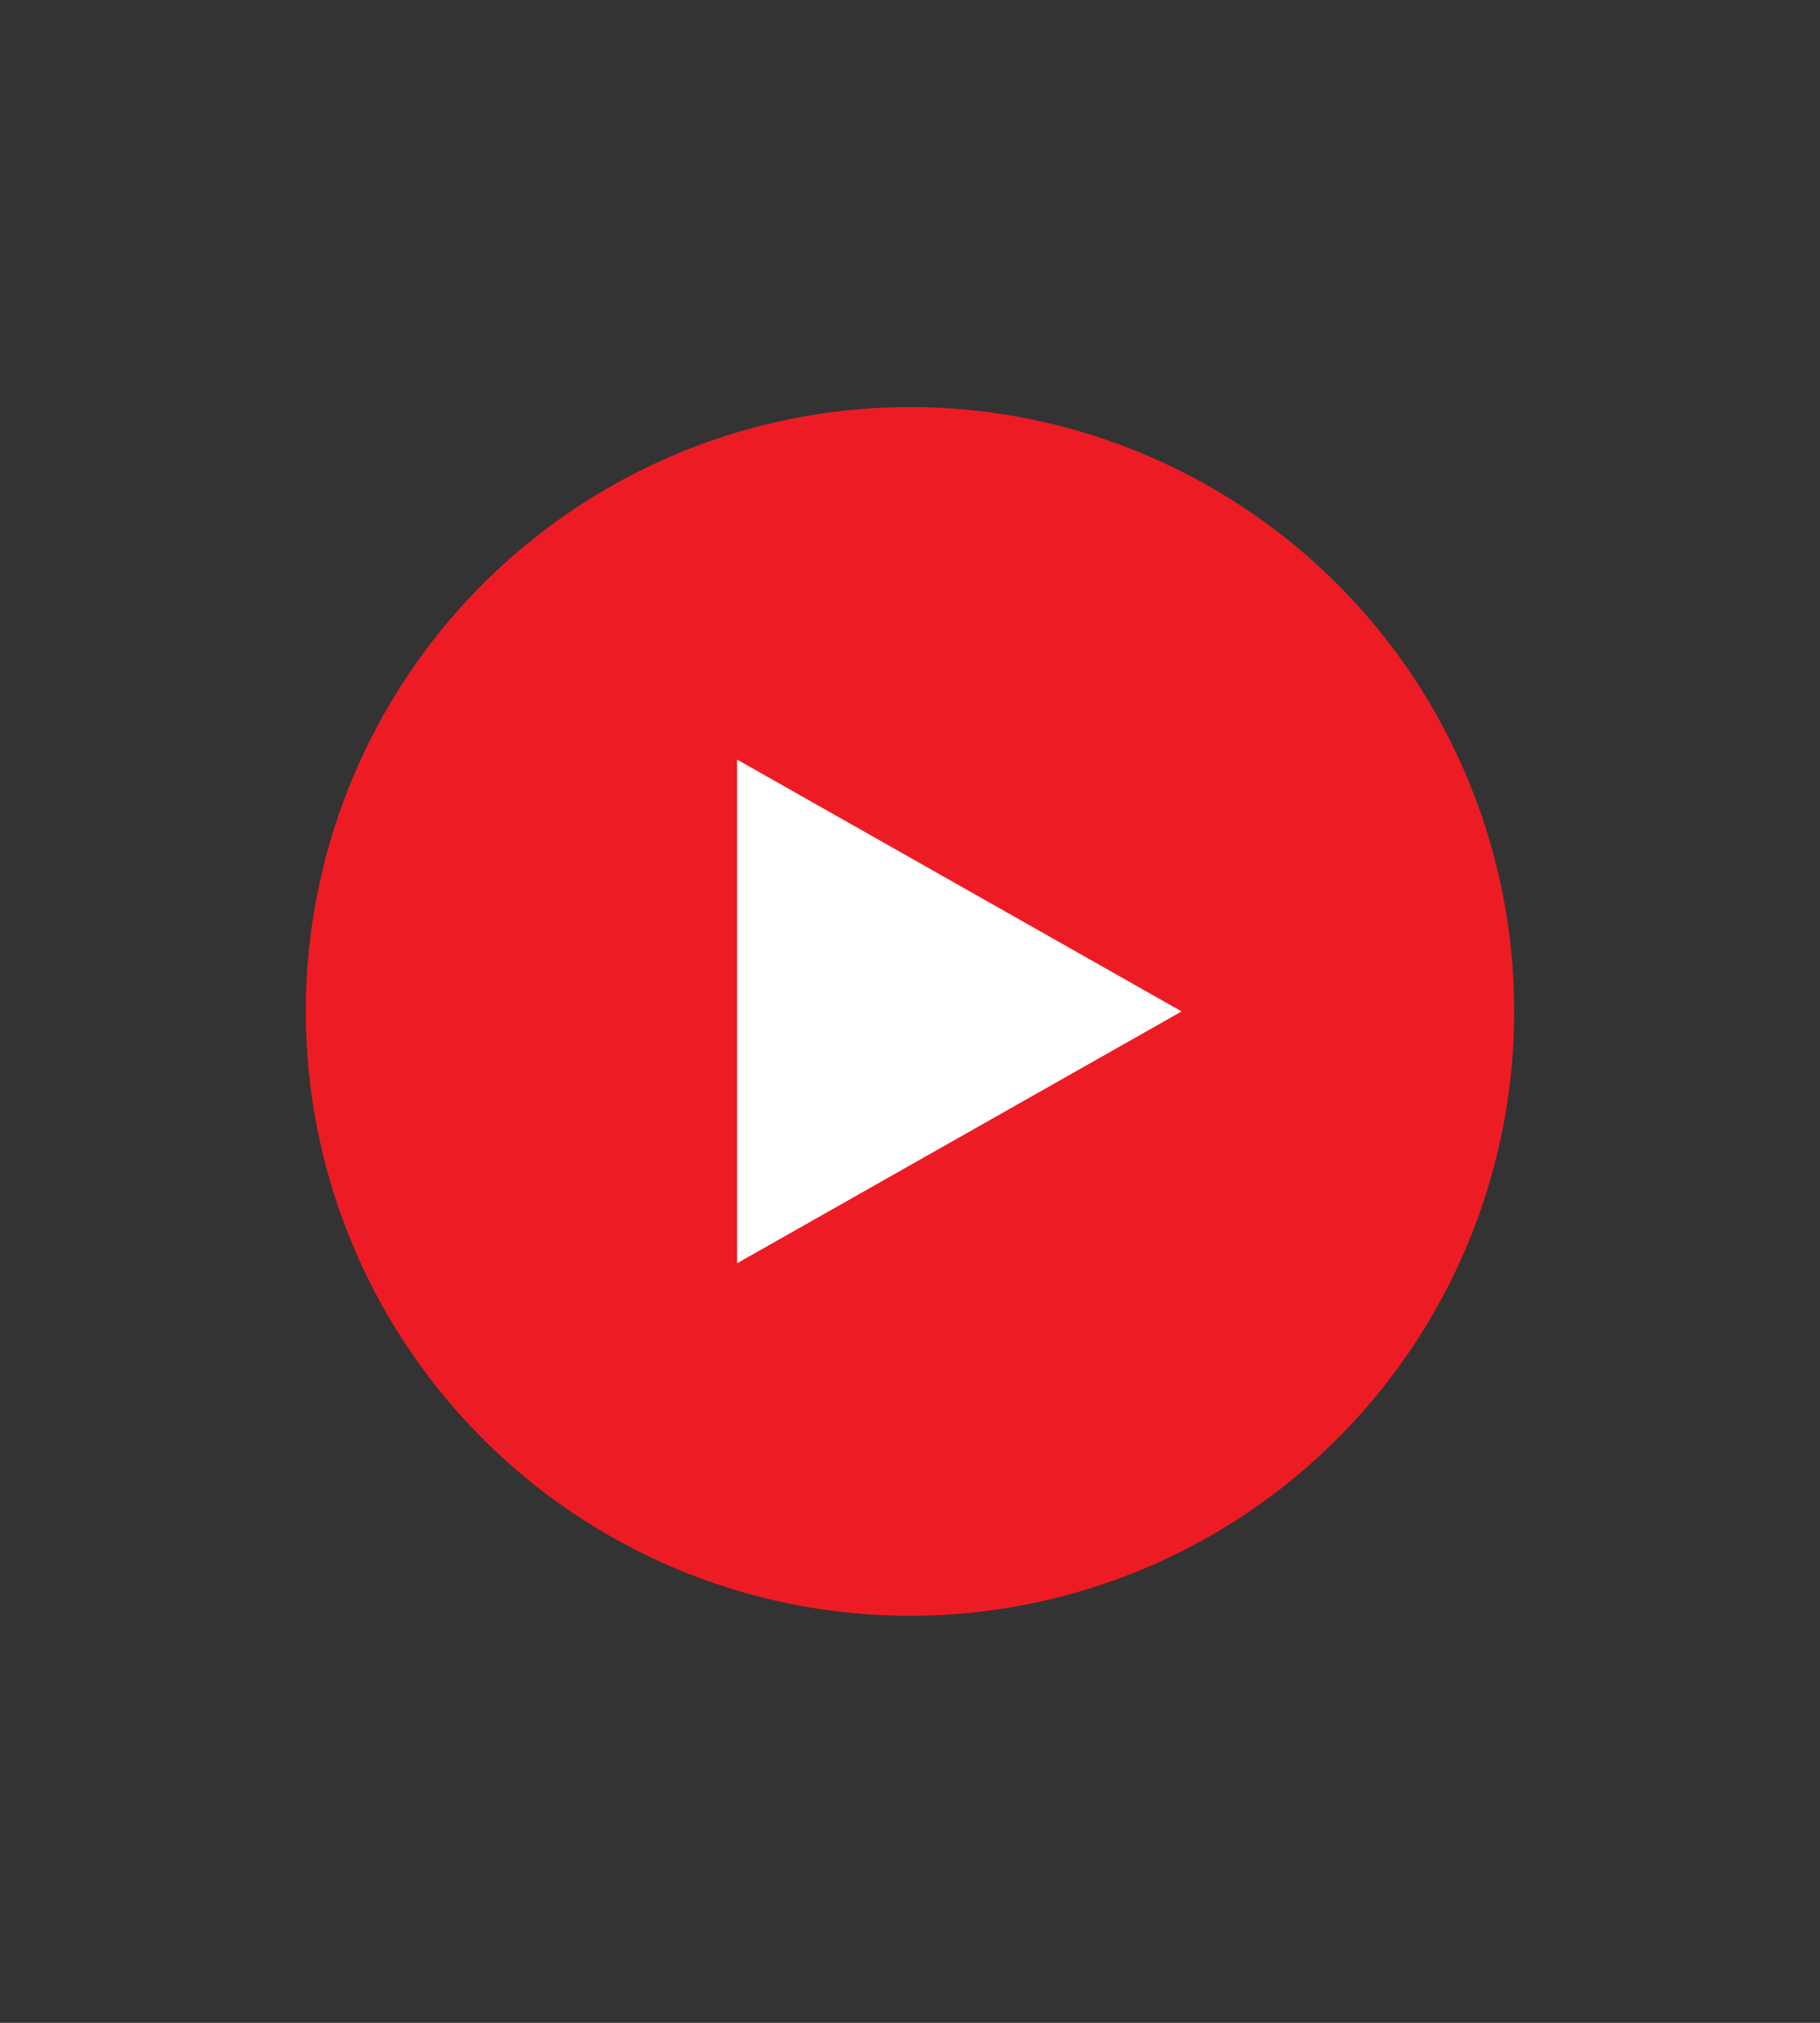 <?xml version="1.0" encoding="utf-8"?>
<!-- Generator: Adobe Illustrator 17.0.0, SVG Export Plug-In . SVG Version: 6.00 Build 0)  -->
<!DOCTYPE svg PUBLIC "-//W3C//DTD SVG 1.1//EN" "http://www.w3.org/Graphics/SVG/1.1/DTD/svg11.dtd">
<svg version="1.1" id="Layer_1" xmlns="http://www.w3.org/2000/svg" xmlns:xlink="http://www.w3.org/1999/xlink" x="0px" y="0px"
	 width="72px" height="80px" viewBox="0 0 72 80" enable-background="new 0 0 72 80" xml:space="preserve">
<rect x="0" y="0" width="72" height="80" fill="#333333" stroke="none"/>
<g>
	<g>
		<circle fill="#ED1C24" stroke="#ED1C24" stroke-width="3" stroke-miterlimit="10" cx="36" cy="40" r="22.402"/>
	</g>
	<polygon fill="#FFFFFF" stroke="#FFFFFF" stroke-miterlimit="10" points="29.66,30.898 29.66,49.102 45.731,40 	"/>
</g>
</svg>
